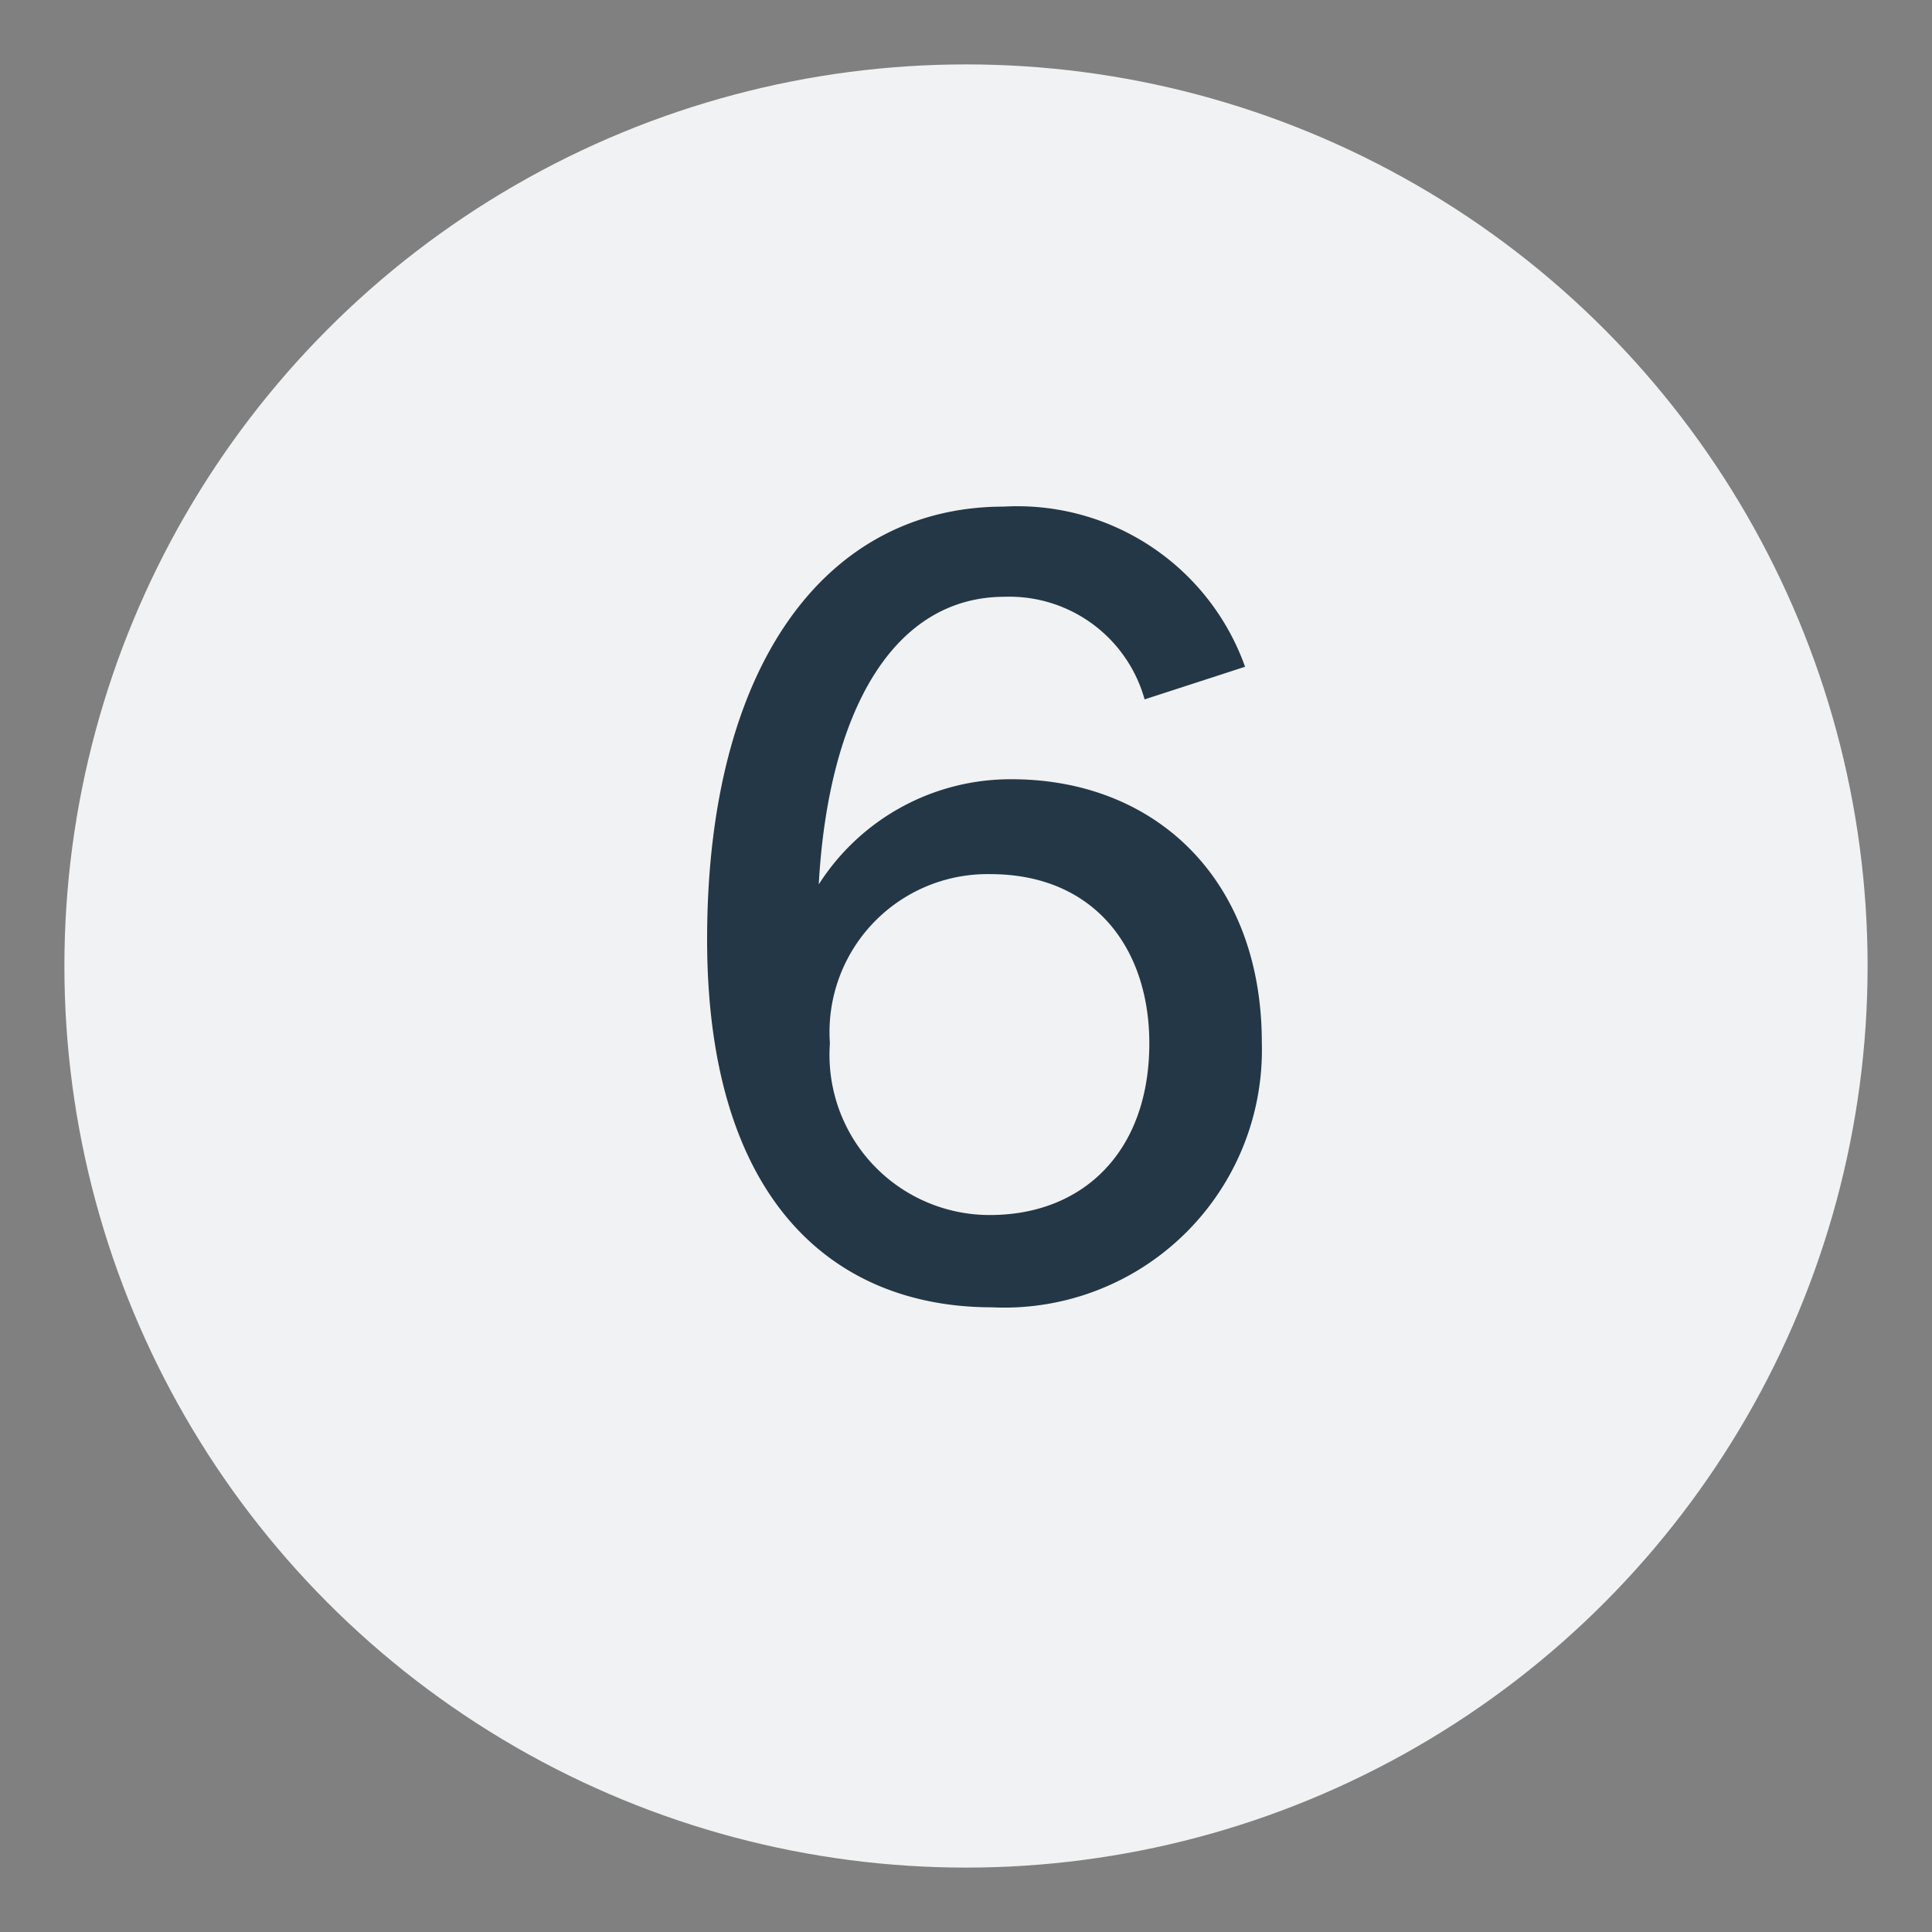 <?xml version="1.0" encoding="UTF-8"?> <svg xmlns="http://www.w3.org/2000/svg" id="Layer_1" data-name="Layer 1" viewBox="0 0 45 45"><rect x="0" y="0" width="45" height="45" fill="#808080" stroke="none"/><defs><style>.cls-1{fill:#f1f2f3;}.cls-2{fill:#243746;}</style></defs><circle class="cls-1" cx="22.5" cy="22.5" r="21"></circle><path class="cls-2" d="M29,15.53l-2.34.76A3.27,3.27,0,0,0,23.4,13.9c-2.57,0-4.1,2.62-4.33,6.7a5.3,5.3,0,0,1,4.49-2.45c3.36,0,5.83,2.34,5.83,6.13a6,6,0,0,1-6.28,6.17c-3.7,0-6.64-2.49-6.64-8.57,0-6.41,2.78-10.08,6.91-10.08A5.63,5.63,0,0,1,29,15.53ZM19.33,24.3a3.73,3.73,0,0,0,3.73,4c2.16,0,3.71-1.47,3.71-4,0-2.19-1.26-3.94-3.71-3.94A3.68,3.68,0,0,0,19.33,24.3Z"></path></svg> 
